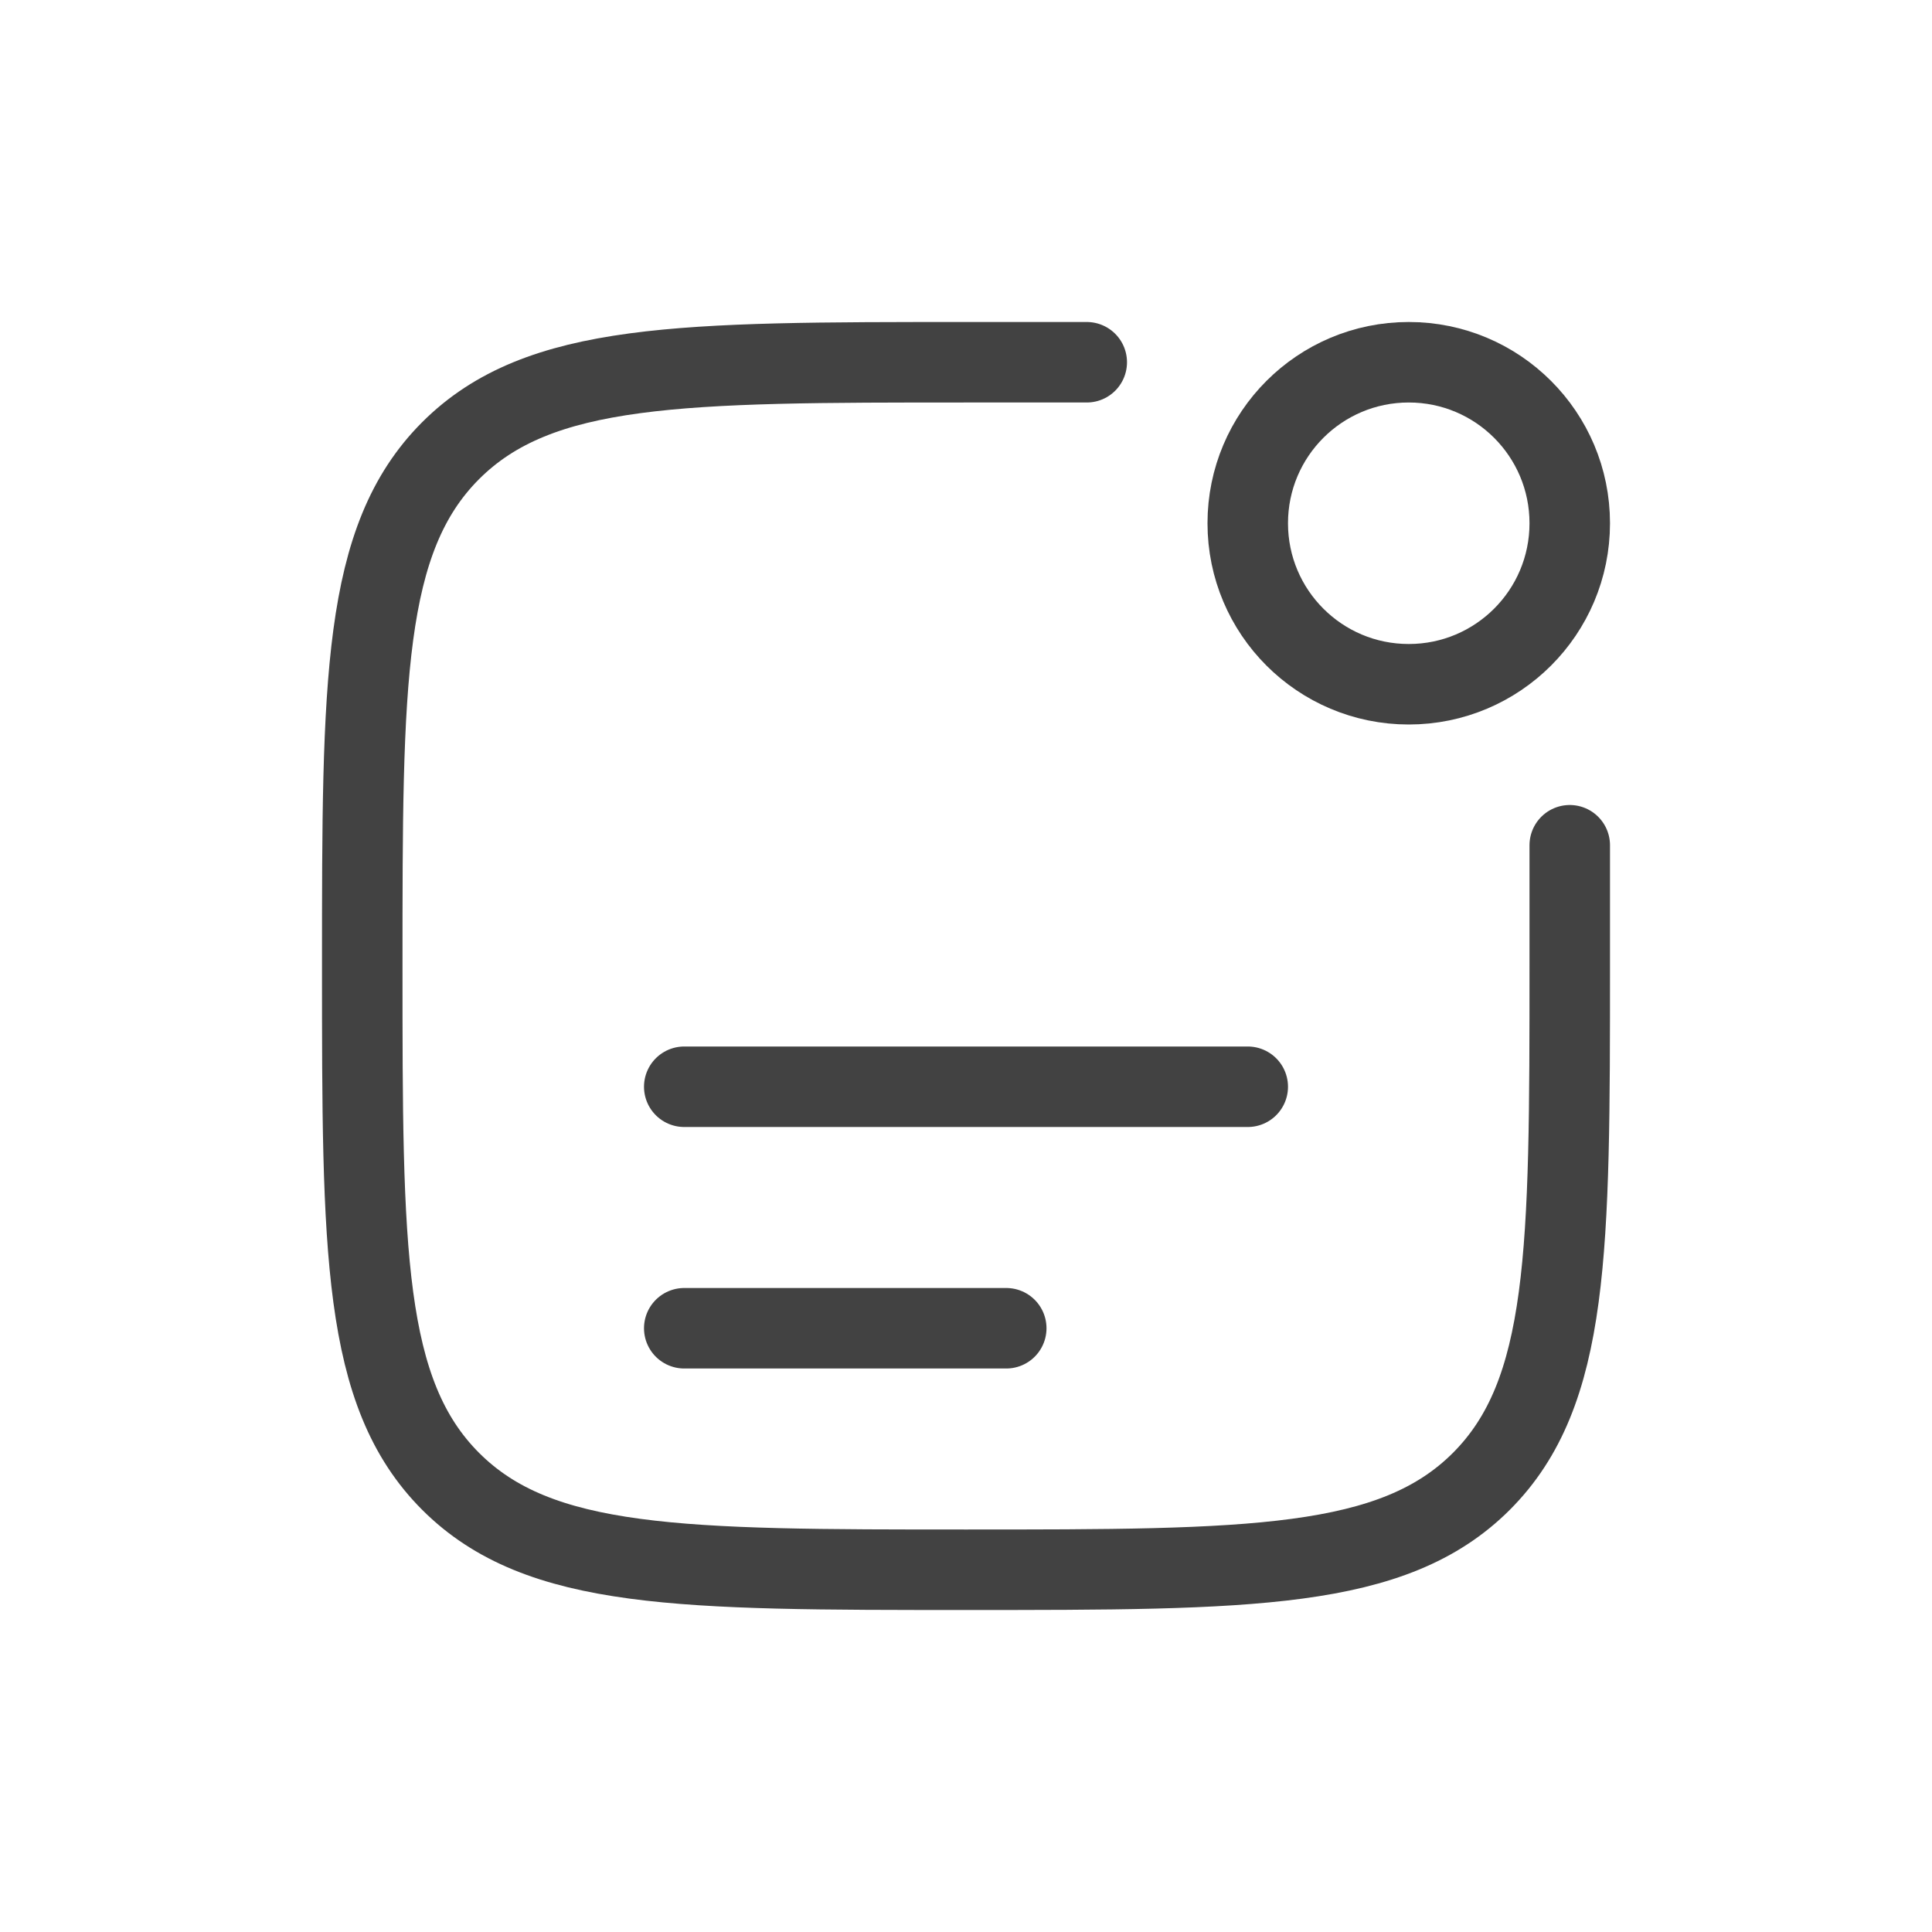 <svg width="24" height="24" viewBox="0 0 24 24" fill="none" xmlns="http://www.w3.org/2000/svg">
<path d="M19.5 10.5V12C19.5 15.536 19.5 17.303 18.402 18.402C17.303 19.5 15.536 19.5 12 19.5C8.464 19.5 6.697 19.5 5.598 18.402C4.5 17.303 4.5 15.536 4.5 12C4.5 8.464 4.5 6.697 5.598 5.598C6.697 4.5 8.464 4.5 12 4.5H13.5" stroke="#424242" stroke-linecap="round"/>
<path d="M19.5 6.5C19.5 7.605 18.605 8.5 17.5 8.5C16.395 8.5 15.5 7.605 15.5 6.5C15.5 5.395 16.395 4.5 17.5 4.5C18.605 4.5 19.5 5.395 19.5 6.5Z" stroke="#424242"/>
<path d="M8.5 13.5H15.5" stroke="#424242" stroke-linecap="round"/>
<path d="M8.5 16.5H12.5" stroke="#424242" stroke-linecap="round"/>
</svg>
